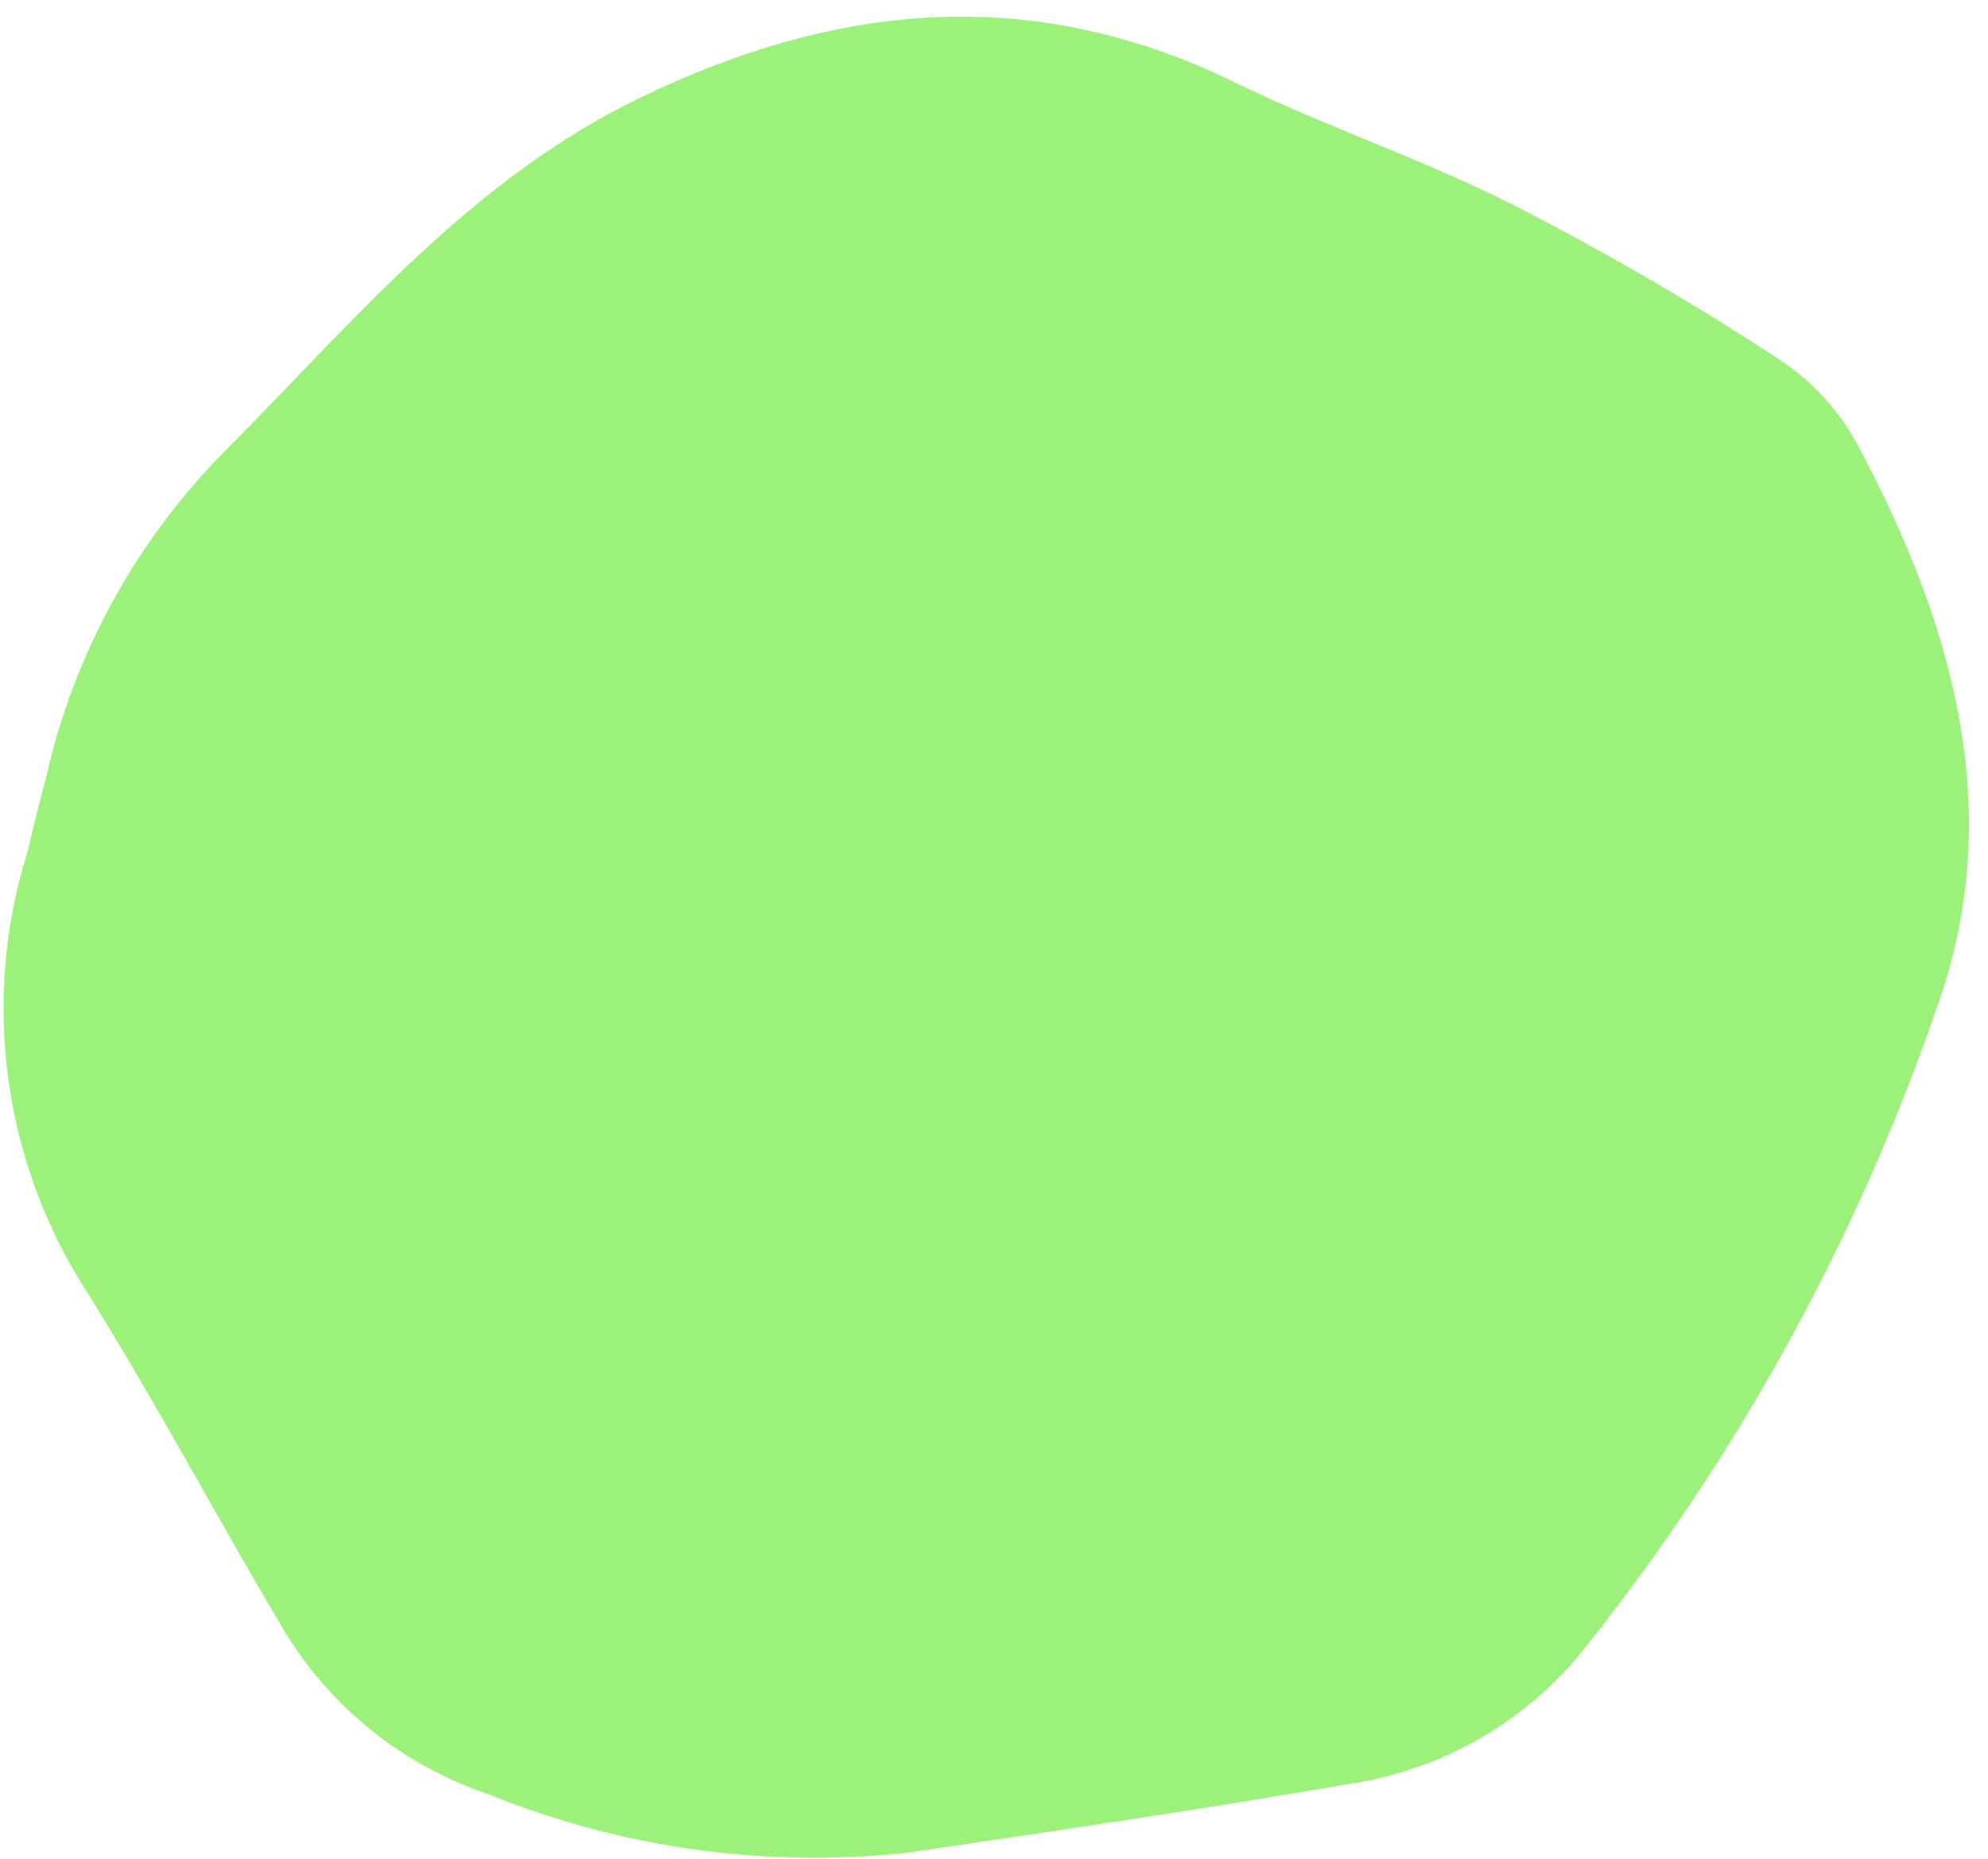 <svg width="77" height="72" viewBox="0 0 77 72" fill="none" xmlns="http://www.w3.org/2000/svg">
<path d="M1.771 30.175C2.861 25.29 5.33 20.821 8.885 17.3C13.799 12.332 18.319 6.904 24.785 3.79C32.388 0.108 39.964 -0.64 47.772 3.164C51.353 4.915 55.162 6.178 58.697 7.982C62.233 9.791 65.667 11.79 68.987 13.97C70.233 14.804 71.255 15.932 71.963 17.255C75.583 24.041 77.721 31.302 75.093 38.82C72.021 47.81 67.435 56.209 61.532 63.651C59.379 66.46 56.263 68.37 52.785 69.013C46.895 70.036 40.982 70.907 35.068 71.778C29.587 72.356 24.049 71.577 18.941 69.508C15.606 68.396 12.779 66.126 10.973 63.108C8.426 58.823 6.088 54.417 3.46 50.191C1.812 47.679 0.742 44.831 0.329 41.854C-0.085 38.876 0.169 35.844 1.07 32.976C1.262 32.139 1.505 31.17 1.771 30.175Z" fill="#9CF17B"/>
</svg>
